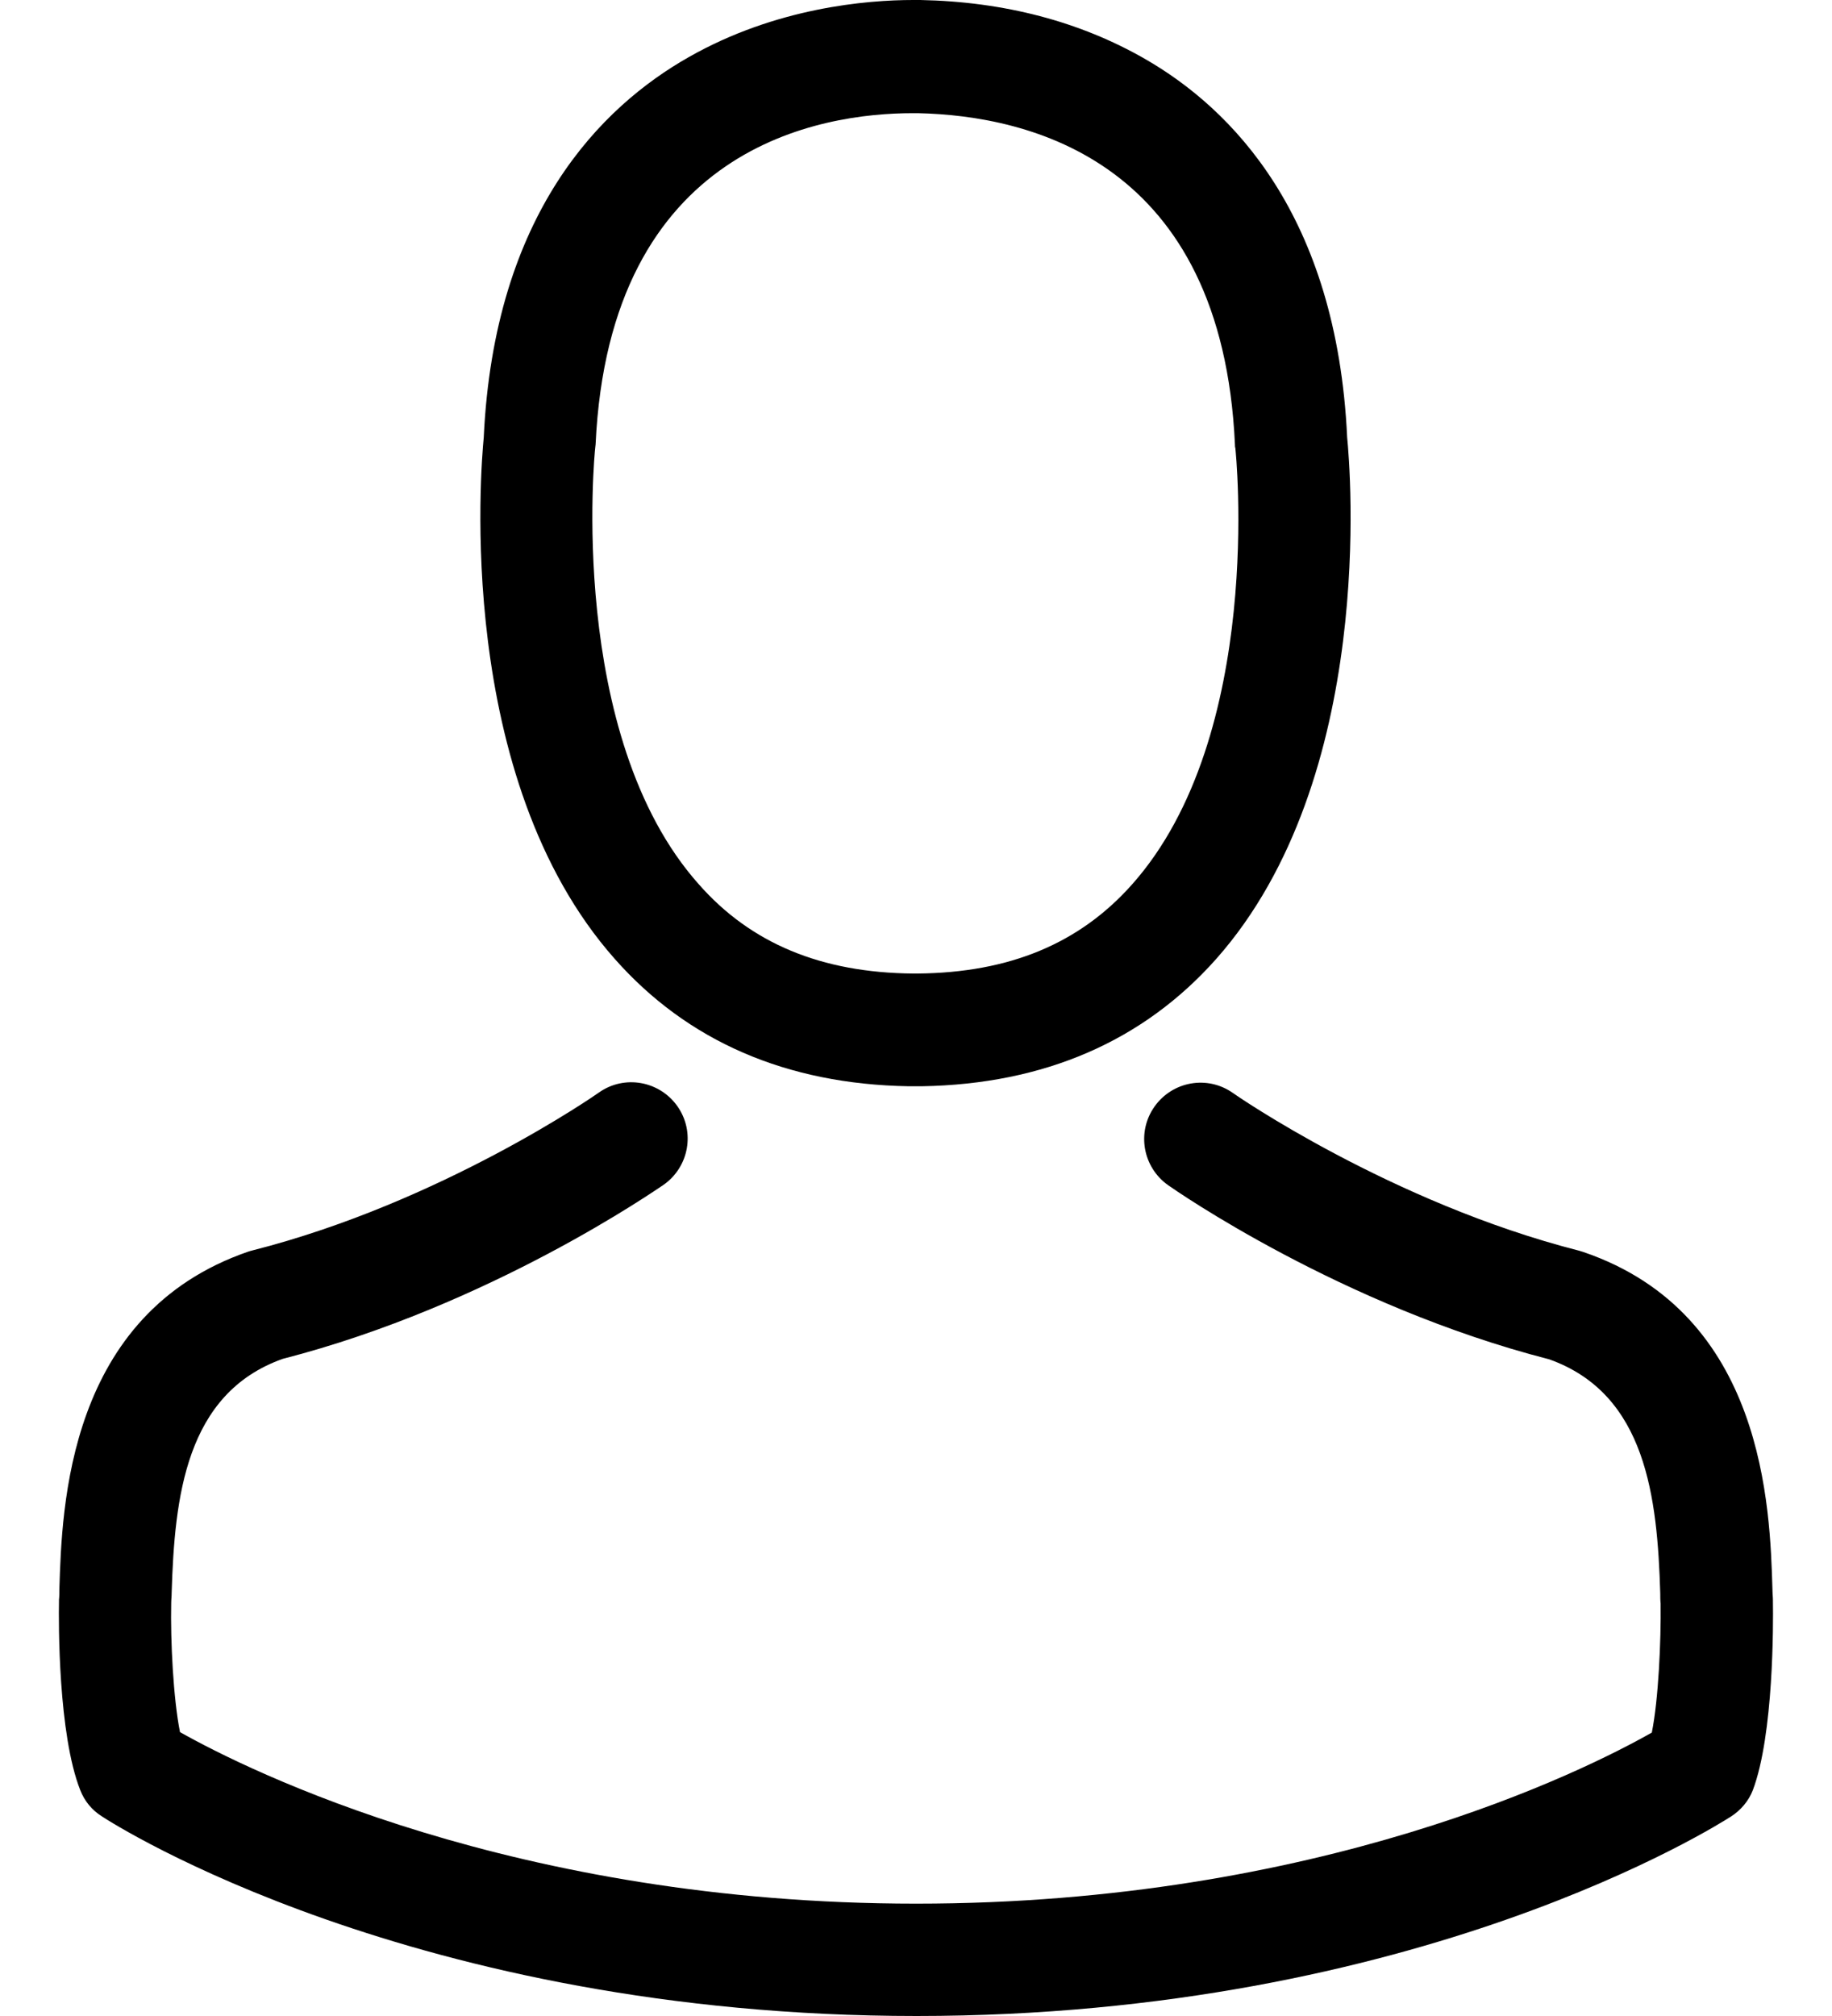 <svg width="20" height="22" viewBox="0 0 20 22" fill="none" xmlns="http://www.w3.org/2000/svg">
<path d="M9.919 11.854C9.942 11.854 9.965 11.854 9.992 11.854C10.001 11.854 10.01 11.854 10.02 11.854C10.033 11.854 10.051 11.854 10.065 11.854C11.4 11.831 12.48 11.362 13.277 10.465C15.031 8.487 14.739 5.098 14.707 4.774C14.594 2.346 13.445 1.185 12.498 0.642C11.792 0.237 10.967 0.018 10.047 0H10.015C10.01 0 10.001 0 9.997 0H9.969C9.464 0 8.47 0.082 7.518 0.624C6.562 1.166 5.395 2.328 5.281 4.774C5.25 5.098 4.958 8.487 6.712 10.465C7.505 11.362 8.584 11.831 9.919 11.854ZM6.498 4.888C6.498 4.875 6.502 4.861 6.502 4.852C6.653 1.585 8.972 1.235 9.965 1.235H9.983C9.992 1.235 10.006 1.235 10.02 1.235C11.249 1.262 13.341 1.763 13.482 4.852C13.482 4.866 13.482 4.879 13.486 4.888C13.491 4.92 13.81 8.018 12.361 9.649C11.787 10.296 11.022 10.615 10.015 10.624C10.006 10.624 10.001 10.624 9.992 10.624C9.983 10.624 9.978 10.624 9.969 10.624C8.967 10.615 8.197 10.296 7.628 9.649C6.183 8.027 6.493 4.916 6.498 4.888Z" fill="black"/>
<path d="M19.355 17.476C19.355 17.471 19.355 17.467 19.355 17.462C19.355 17.426 19.35 17.389 19.35 17.348C19.323 16.446 19.263 14.337 17.286 13.663C17.273 13.658 17.254 13.654 17.241 13.649C15.186 13.125 13.477 11.941 13.459 11.927C13.181 11.731 12.799 11.799 12.603 12.077C12.407 12.355 12.475 12.738 12.753 12.934C12.831 12.989 14.644 14.251 16.913 14.834C17.974 15.212 18.093 16.346 18.125 17.385C18.125 17.426 18.125 17.462 18.129 17.499C18.134 17.909 18.106 18.542 18.033 18.907C17.295 19.326 14.402 20.774 10.001 20.774C5.619 20.774 2.708 19.321 1.965 18.902C1.892 18.538 1.86 17.904 1.869 17.494C1.869 17.458 1.874 17.421 1.874 17.38C1.906 16.342 2.024 15.207 3.086 14.829C5.355 14.246 7.168 12.979 7.245 12.929C7.523 12.733 7.591 12.351 7.396 12.073C7.2 11.795 6.817 11.726 6.539 11.922C6.521 11.936 4.821 13.121 2.758 13.645C2.739 13.649 2.726 13.654 2.712 13.658C0.735 14.337 0.676 16.446 0.648 17.344C0.648 17.385 0.648 17.421 0.644 17.458C0.644 17.462 0.644 17.467 0.644 17.471C0.639 17.708 0.635 18.925 0.876 19.535C0.922 19.654 1.004 19.754 1.113 19.822C1.25 19.913 4.525 22 10.006 22C15.487 22 18.762 19.909 18.899 19.822C19.004 19.754 19.09 19.654 19.136 19.535C19.364 18.929 19.359 17.713 19.355 17.476Z" fill="black"/>
</svg>
